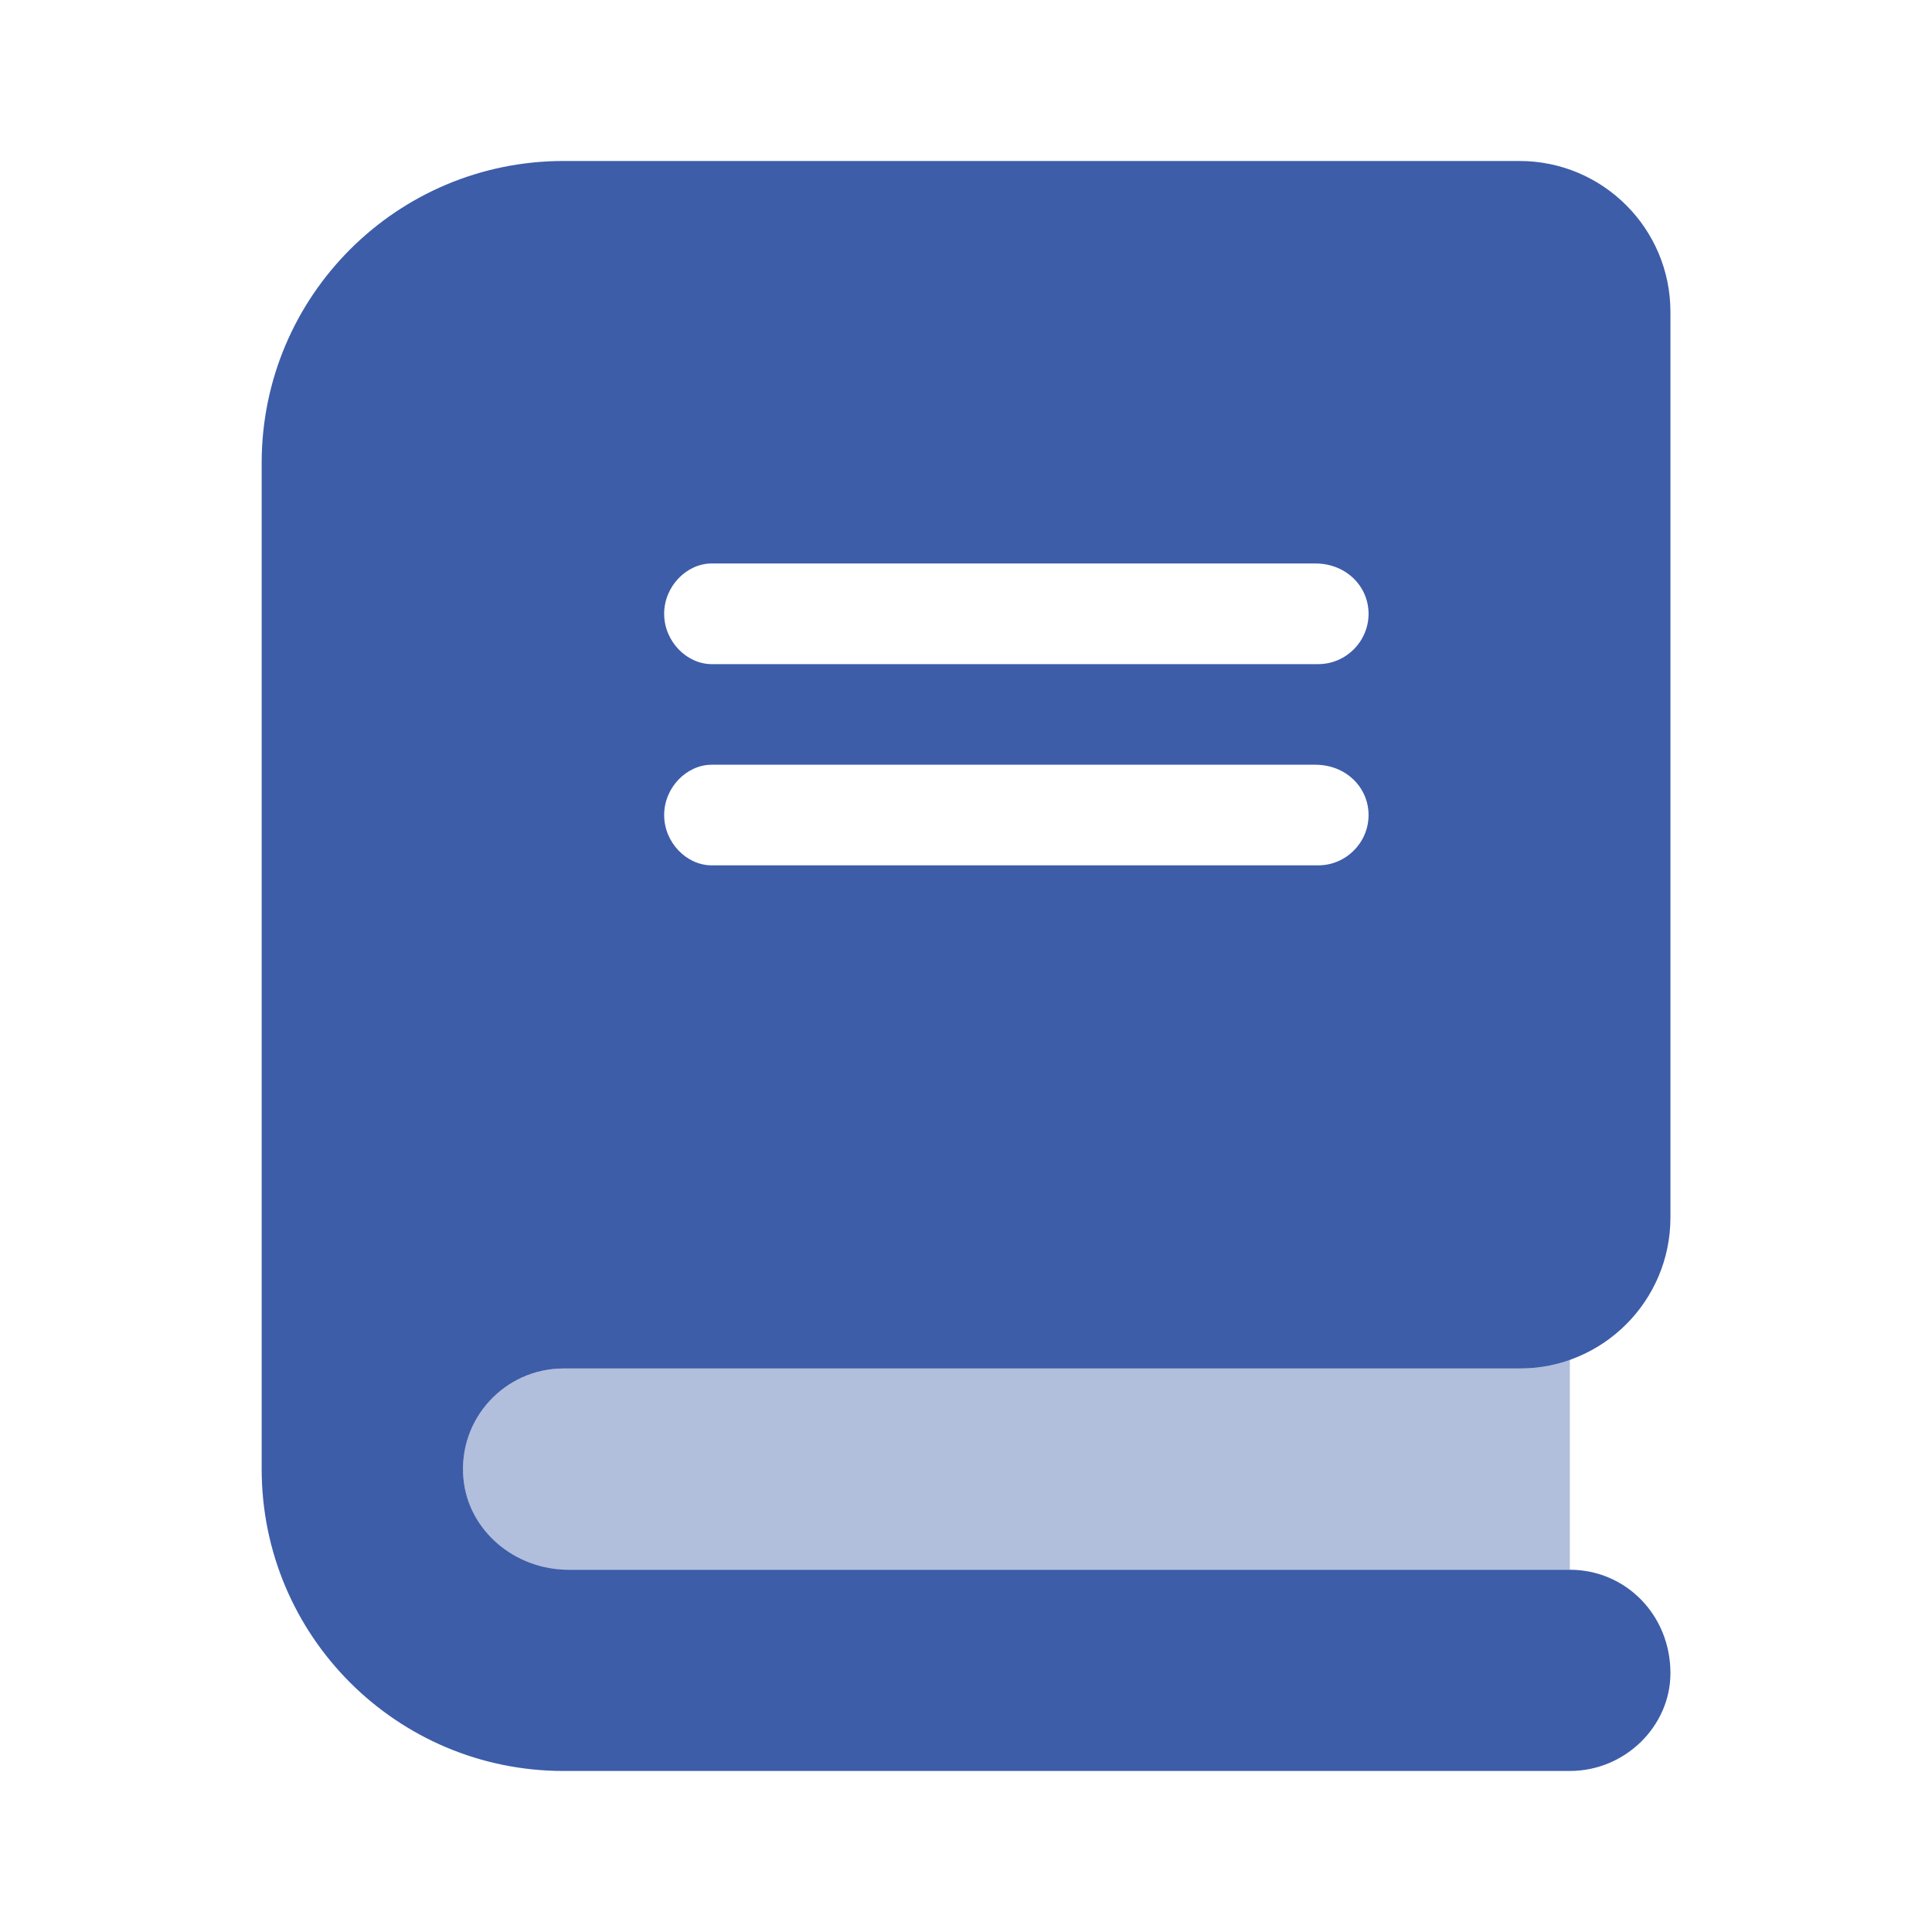 <svg width="52" height="52" viewBox="0 0 52 52" fill="none" xmlns="http://www.w3.org/2000/svg">
<path d="M15.168 36.833H40.897C43.141 36.833 44.96 35.014 44.96 32.77V8.396C44.96 6.152 43.14 4.333 40.897 4.333H15.168C10.681 4.333 7.043 7.971 7.043 12.458V39.541C7.043 44.029 10.681 47.666 15.168 47.666H42.251C43.747 47.666 44.96 46.453 44.96 45.034C44.96 43.46 43.749 42.25 42.251 42.25H15.287C13.872 42.25 12.609 41.215 12.475 39.807C12.318 38.196 13.584 36.833 15.168 36.833ZM19.154 15.166H35.404C36.225 15.166 36.835 15.776 36.835 16.52C36.835 17.265 36.225 17.875 35.48 17.875H19.154C18.486 17.875 17.876 17.265 17.876 16.52C17.876 15.776 18.486 15.166 19.154 15.166ZM19.154 20.583H35.404C36.225 20.583 36.835 21.192 36.835 21.937C36.835 22.682 36.225 23.291 35.48 23.291H19.154C18.486 23.291 17.876 22.682 17.876 21.937C17.876 21.192 18.486 20.583 19.154 20.583Z" fill="#3D5DA9"/>
<path opacity="0.4" d="M40.898 36.833H15.169C13.674 36.833 12.461 38.046 12.461 39.541C12.461 41.037 13.674 42.249 15.169 42.249H42.253V36.584C41.753 36.731 41.372 36.833 40.898 36.833Z" fill="#3D5DA9"/>
</svg>
